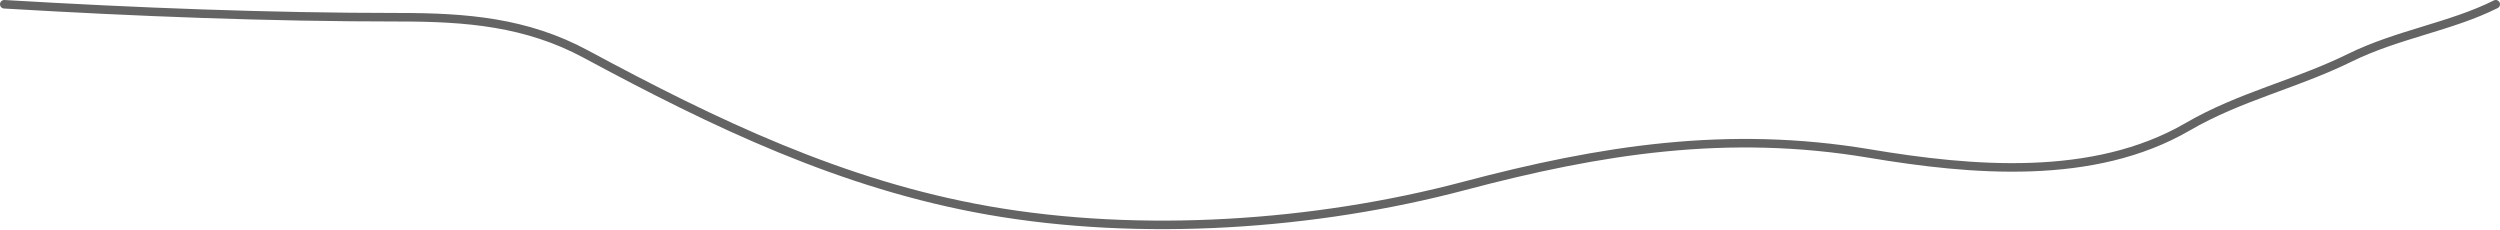 <?xml version="1.0" encoding="UTF-8"?> <svg xmlns="http://www.w3.org/2000/svg" width="1992" height="183" viewBox="0 0 1992 183" fill="none"> <path fill-rule="evenodd" clip-rule="evenodd" d="M1991.64 1.88C1992.48 3.56 1991.8 5.603 1990.12 6.443C1972.05 15.478 1952.38 21.503 1932.75 27.514L1932.42 27.615C1912.59 33.688 1892.78 39.774 1874.06 48.961C1854.65 58.493 1835.34 65.615 1816.39 72.603C1813.67 73.608 1810.95 74.609 1808.24 75.615C1786.64 83.639 1765.5 91.938 1744.74 103.993C1668.58 148.213 1570.29 139.302 1488.86 125.66C1376.74 106.874 1276.3 122.636 1167.47 151.442C1048.3 182.987 909.275 192.491 786.897 171.035C669.842 150.512 567.624 101.258 465.059 46.03C418.594 21.011 371.213 17.141 318.47 17.141C213.082 17.141 108.398 13.007 3.2 6.796C1.325 6.685 -0.105 5.076 0.006 3.201C0.117 1.326 1.726 -0.104 3.601 0.007C108.714 6.213 213.258 10.34 318.47 10.34C371.477 10.34 420.276 14.192 468.283 40.042C570.74 95.211 672.153 144.013 788.072 164.336C909.363 185.601 1047.39 176.194 1165.73 144.868C1274.97 115.952 1376.49 99.938 1489.99 118.953C1571.49 132.607 1667.5 140.98 1741.33 98.112C1762.63 85.744 1784.24 77.278 1805.88 69.24C1808.6 68.227 1811.33 67.22 1814.06 66.214C1833.03 59.217 1851.99 52.222 1871.07 42.856C1890.35 33.392 1910.68 27.161 1930.43 21.112L1930.47 21.099C1950.3 15.026 1969.51 9.141 1987.08 0.36C1988.76 -0.48 1990.8 0.201 1991.64 1.88Z" fill="#646464"></path> </svg> 